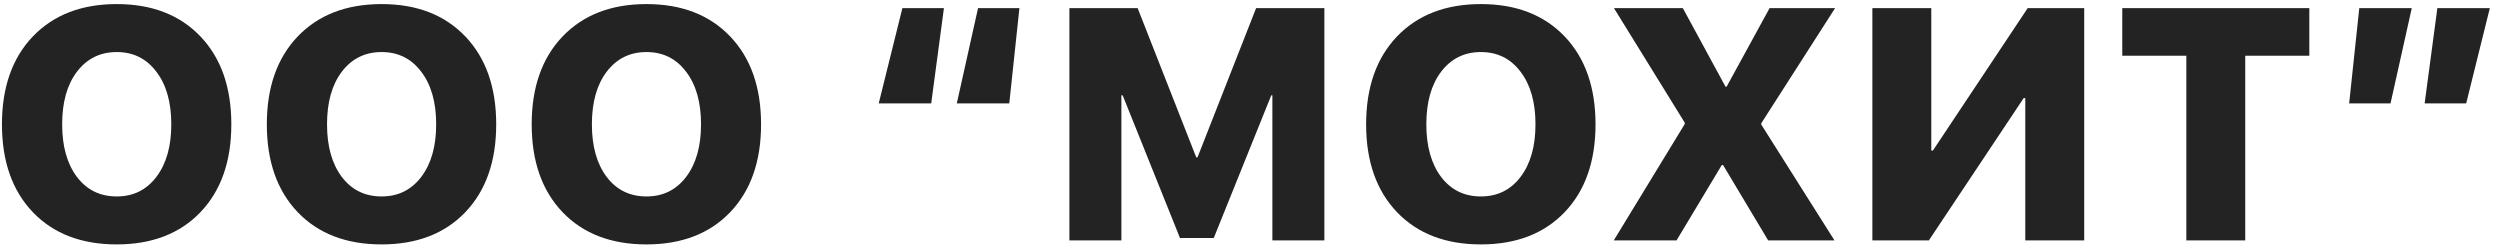 <svg width="182" height="18" viewBox="0 0 182 18" fill="none" xmlns="http://www.w3.org/2000/svg">
<path d="M2.392 2.652C3.9 1.082 5.935 0.297 8.498 0.297C11.06 0.297 13.091 1.082 14.591 2.652C16.091 4.223 16.841 6.355 16.841 9.051C16.841 11.746 16.091 13.879 14.591 15.449C13.091 17.012 11.06 17.793 8.498 17.793C5.927 17.793 3.892 17.012 2.392 15.449C0.892 13.879 0.142 11.746 0.142 9.051C0.142 6.355 0.892 4.223 2.392 2.652ZM11.38 5.219C10.662 4.266 9.701 3.789 8.498 3.789C7.295 3.789 6.33 4.266 5.603 5.219C4.884 6.164 4.525 7.441 4.525 9.051C4.525 10.652 4.884 11.93 5.603 12.883C6.322 13.828 7.287 14.301 8.498 14.301C9.701 14.301 10.662 13.828 11.38 12.883C12.107 11.93 12.47 10.652 12.47 9.051C12.47 7.441 12.107 6.164 11.38 5.219ZM21.675 2.652C23.183 1.082 25.218 0.297 27.78 0.297C30.343 0.297 32.374 1.082 33.874 2.652C35.374 4.223 36.124 6.355 36.124 9.051C36.124 11.746 35.374 13.879 33.874 15.449C32.374 17.012 30.343 17.793 27.78 17.793C25.21 17.793 23.175 17.012 21.675 15.449C20.175 13.879 19.425 11.746 19.425 9.051C19.425 6.355 20.175 4.223 21.675 2.652ZM30.663 5.219C29.944 4.266 28.983 3.789 27.78 3.789C26.577 3.789 25.612 4.266 24.886 5.219C24.167 6.164 23.808 7.441 23.808 9.051C23.808 10.652 24.167 11.93 24.886 12.883C25.604 13.828 26.569 14.301 27.78 14.301C28.983 14.301 29.944 13.828 30.663 12.883C31.39 11.93 31.753 10.652 31.753 9.051C31.753 7.441 31.39 6.164 30.663 5.219ZM40.957 2.652C42.465 1.082 44.5 0.297 47.063 0.297C49.625 0.297 51.656 1.082 53.156 2.652C54.656 4.223 55.406 6.355 55.406 9.051C55.406 11.746 54.656 13.879 53.156 15.449C51.656 17.012 49.625 17.793 47.063 17.793C44.492 17.793 42.457 17.012 40.957 15.449C39.457 13.879 38.707 11.746 38.707 9.051C38.707 6.355 39.457 4.223 40.957 2.652ZM49.946 5.219C49.227 4.266 48.266 3.789 47.063 3.789C45.859 3.789 44.895 4.266 44.168 5.219C43.449 6.164 43.09 7.441 43.09 9.051C43.09 10.652 43.449 11.93 44.168 12.883C44.887 13.828 45.852 14.301 47.063 14.301C48.266 14.301 49.227 13.828 49.946 12.883C50.672 11.93 51.035 10.652 51.035 9.051C51.035 7.441 50.672 6.164 49.946 5.219ZM65.694 0.59H68.718L67.792 7.527H63.971L65.694 0.59ZM71.202 0.59H74.214L73.475 7.527H69.655L71.202 0.59ZM96.414 17.5H92.629V6.941H92.547L88.363 17.324H85.902L81.731 6.941H81.637V17.5H77.852V0.59H82.82L87.086 11.453H87.18L91.445 0.59H96.414V17.5ZM101.704 2.652C103.212 1.082 105.247 0.297 107.81 0.297C110.372 0.297 112.404 1.082 113.904 2.652C115.404 4.223 116.154 6.355 116.154 9.051C116.154 11.746 115.404 13.879 113.904 15.449C112.404 17.012 110.372 17.793 107.81 17.793C105.24 17.793 103.204 17.012 101.704 15.449C100.204 13.879 99.454 11.746 99.454 9.051C99.454 6.355 100.204 4.223 101.704 2.652ZM110.693 5.219C109.974 4.266 109.013 3.789 107.81 3.789C106.607 3.789 105.642 4.266 104.915 5.219C104.197 6.164 103.837 7.441 103.837 9.051C103.837 10.652 104.197 11.93 104.915 12.883C105.634 13.828 106.599 14.301 107.81 14.301C109.013 14.301 109.974 13.828 110.693 12.883C111.419 11.93 111.783 10.652 111.783 9.051C111.783 7.441 111.419 6.164 110.693 5.219ZM117.483 17.5L122.651 9.027V8.934L117.495 0.59H122.51L125.616 6.309H125.698L128.827 0.59H133.596L128.217 8.98V9.062L133.549 17.5H128.721L125.44 12.016H125.346L122.053 17.5H117.483ZM147.441 17.5V7.141H147.324L140.422 17.5H136.308V0.59H140.598V10.961H140.715L147.617 0.59H151.73V17.5H147.441ZM163.454 17.5H159.165V4.059H154.501V0.59H168.118V4.059H163.454V17.5ZM174.03 7.527H171.018L171.756 0.59H175.577L174.03 7.527ZM179.538 7.527H176.514L177.44 0.59H181.26L179.538 7.527Z" fill="#232323"/>
</svg>
